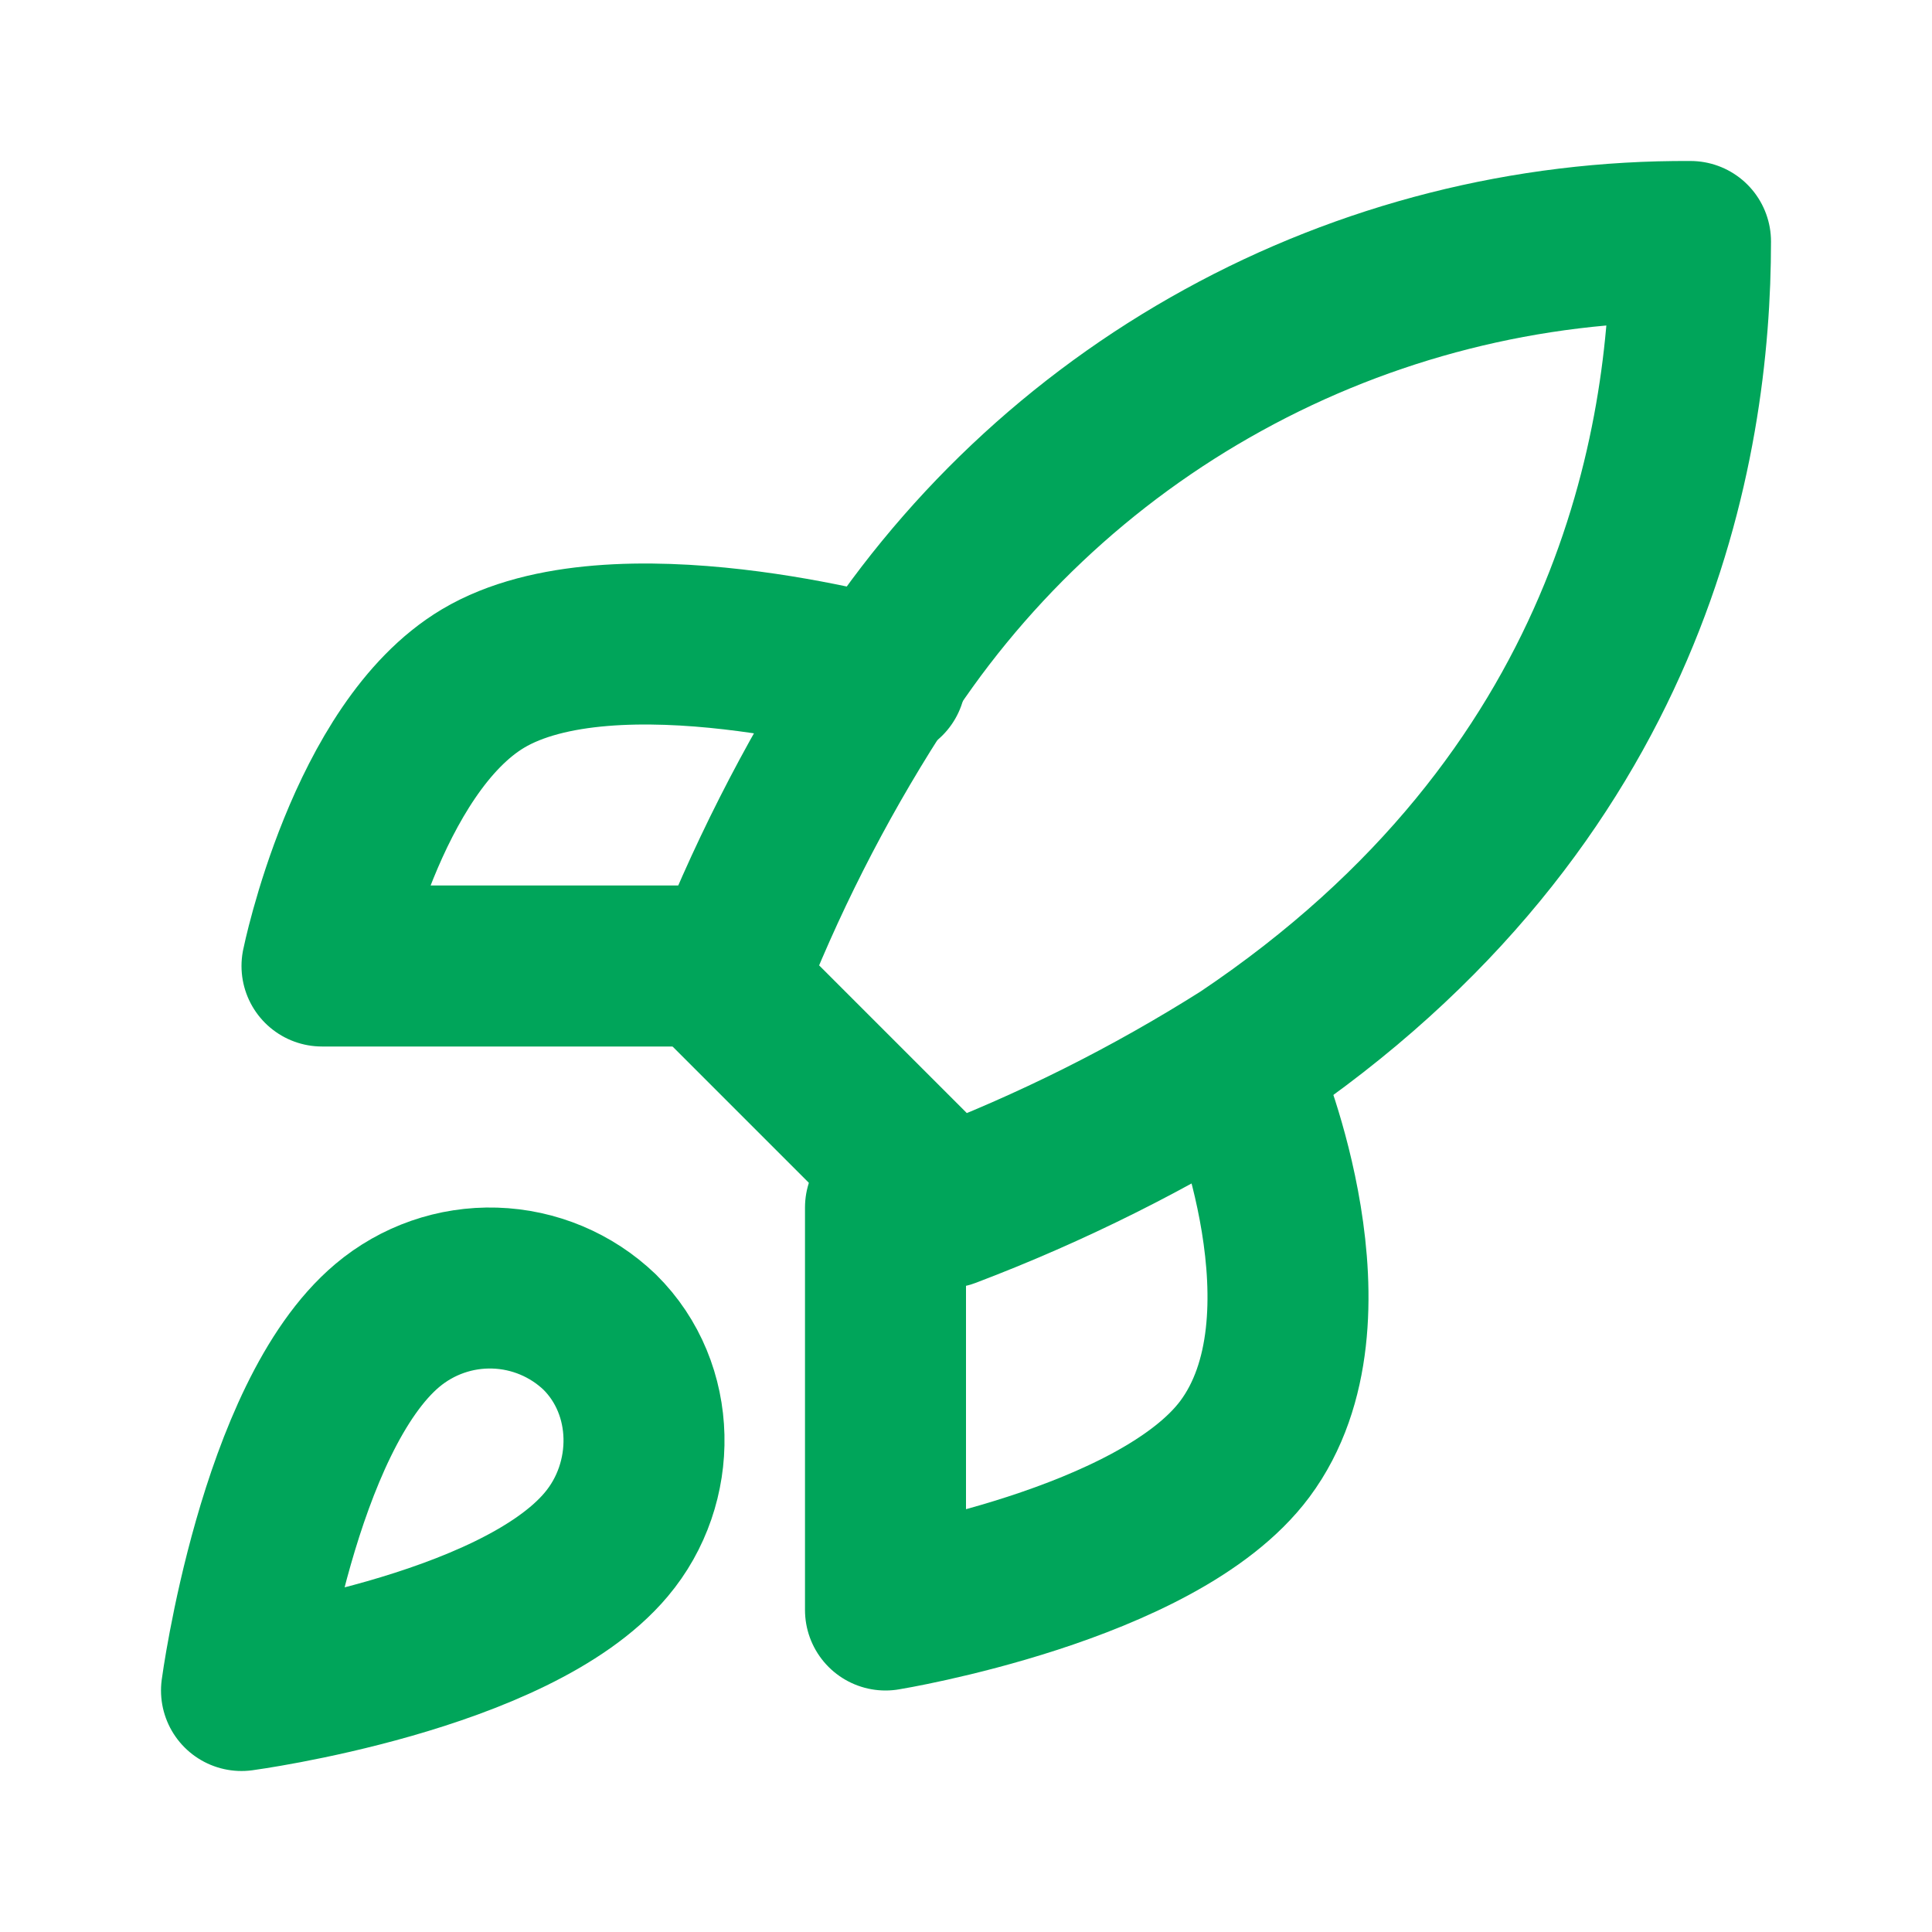 <svg width="24" height="24" viewBox="0 0 24 24" fill="none" xmlns="http://www.w3.org/2000/svg">
<path d="M4.812 16.465C3.453 17.608 3 21 3 21C3 21 6.389 20.547 7.531 19.186C8.174 18.424 8.165 17.254 7.449 16.547C7.097 16.21 6.633 16.016 6.146 16.001C5.66 15.986 5.185 16.151 4.812 16.465Z" stroke="#00A55A" stroke-width="2" stroke-linecap="round" stroke-linejoin="round"/>
<path d="M11.769 15L9 12.231C9.491 10.957 10.11 9.735 10.846 8.585C11.922 6.865 13.419 5.449 15.197 4.472C16.974 3.494 18.972 2.988 21 3C21 5.511 20.28 9.923 15.461 13.154C14.296 13.891 13.059 14.51 11.769 15Z" stroke="#00A55A" stroke-width="2" stroke-linecap="round" stroke-linejoin="round"/>
<path d="M9 12H4C4 12 4.55 9.295 6 8.429C7.62 7.464 11 8.429 11 8.429" stroke="#00A55A" stroke-width="2" stroke-linecap="round" stroke-linejoin="round"/>
<path d="M11 15V20C11 20 14.382 19.45 15.464 18C16.67 16.38 15.464 13.5 15.464 13.5" stroke="#00A55A" stroke-width="2" stroke-linecap="round" stroke-linejoin="round"/>
</svg>
